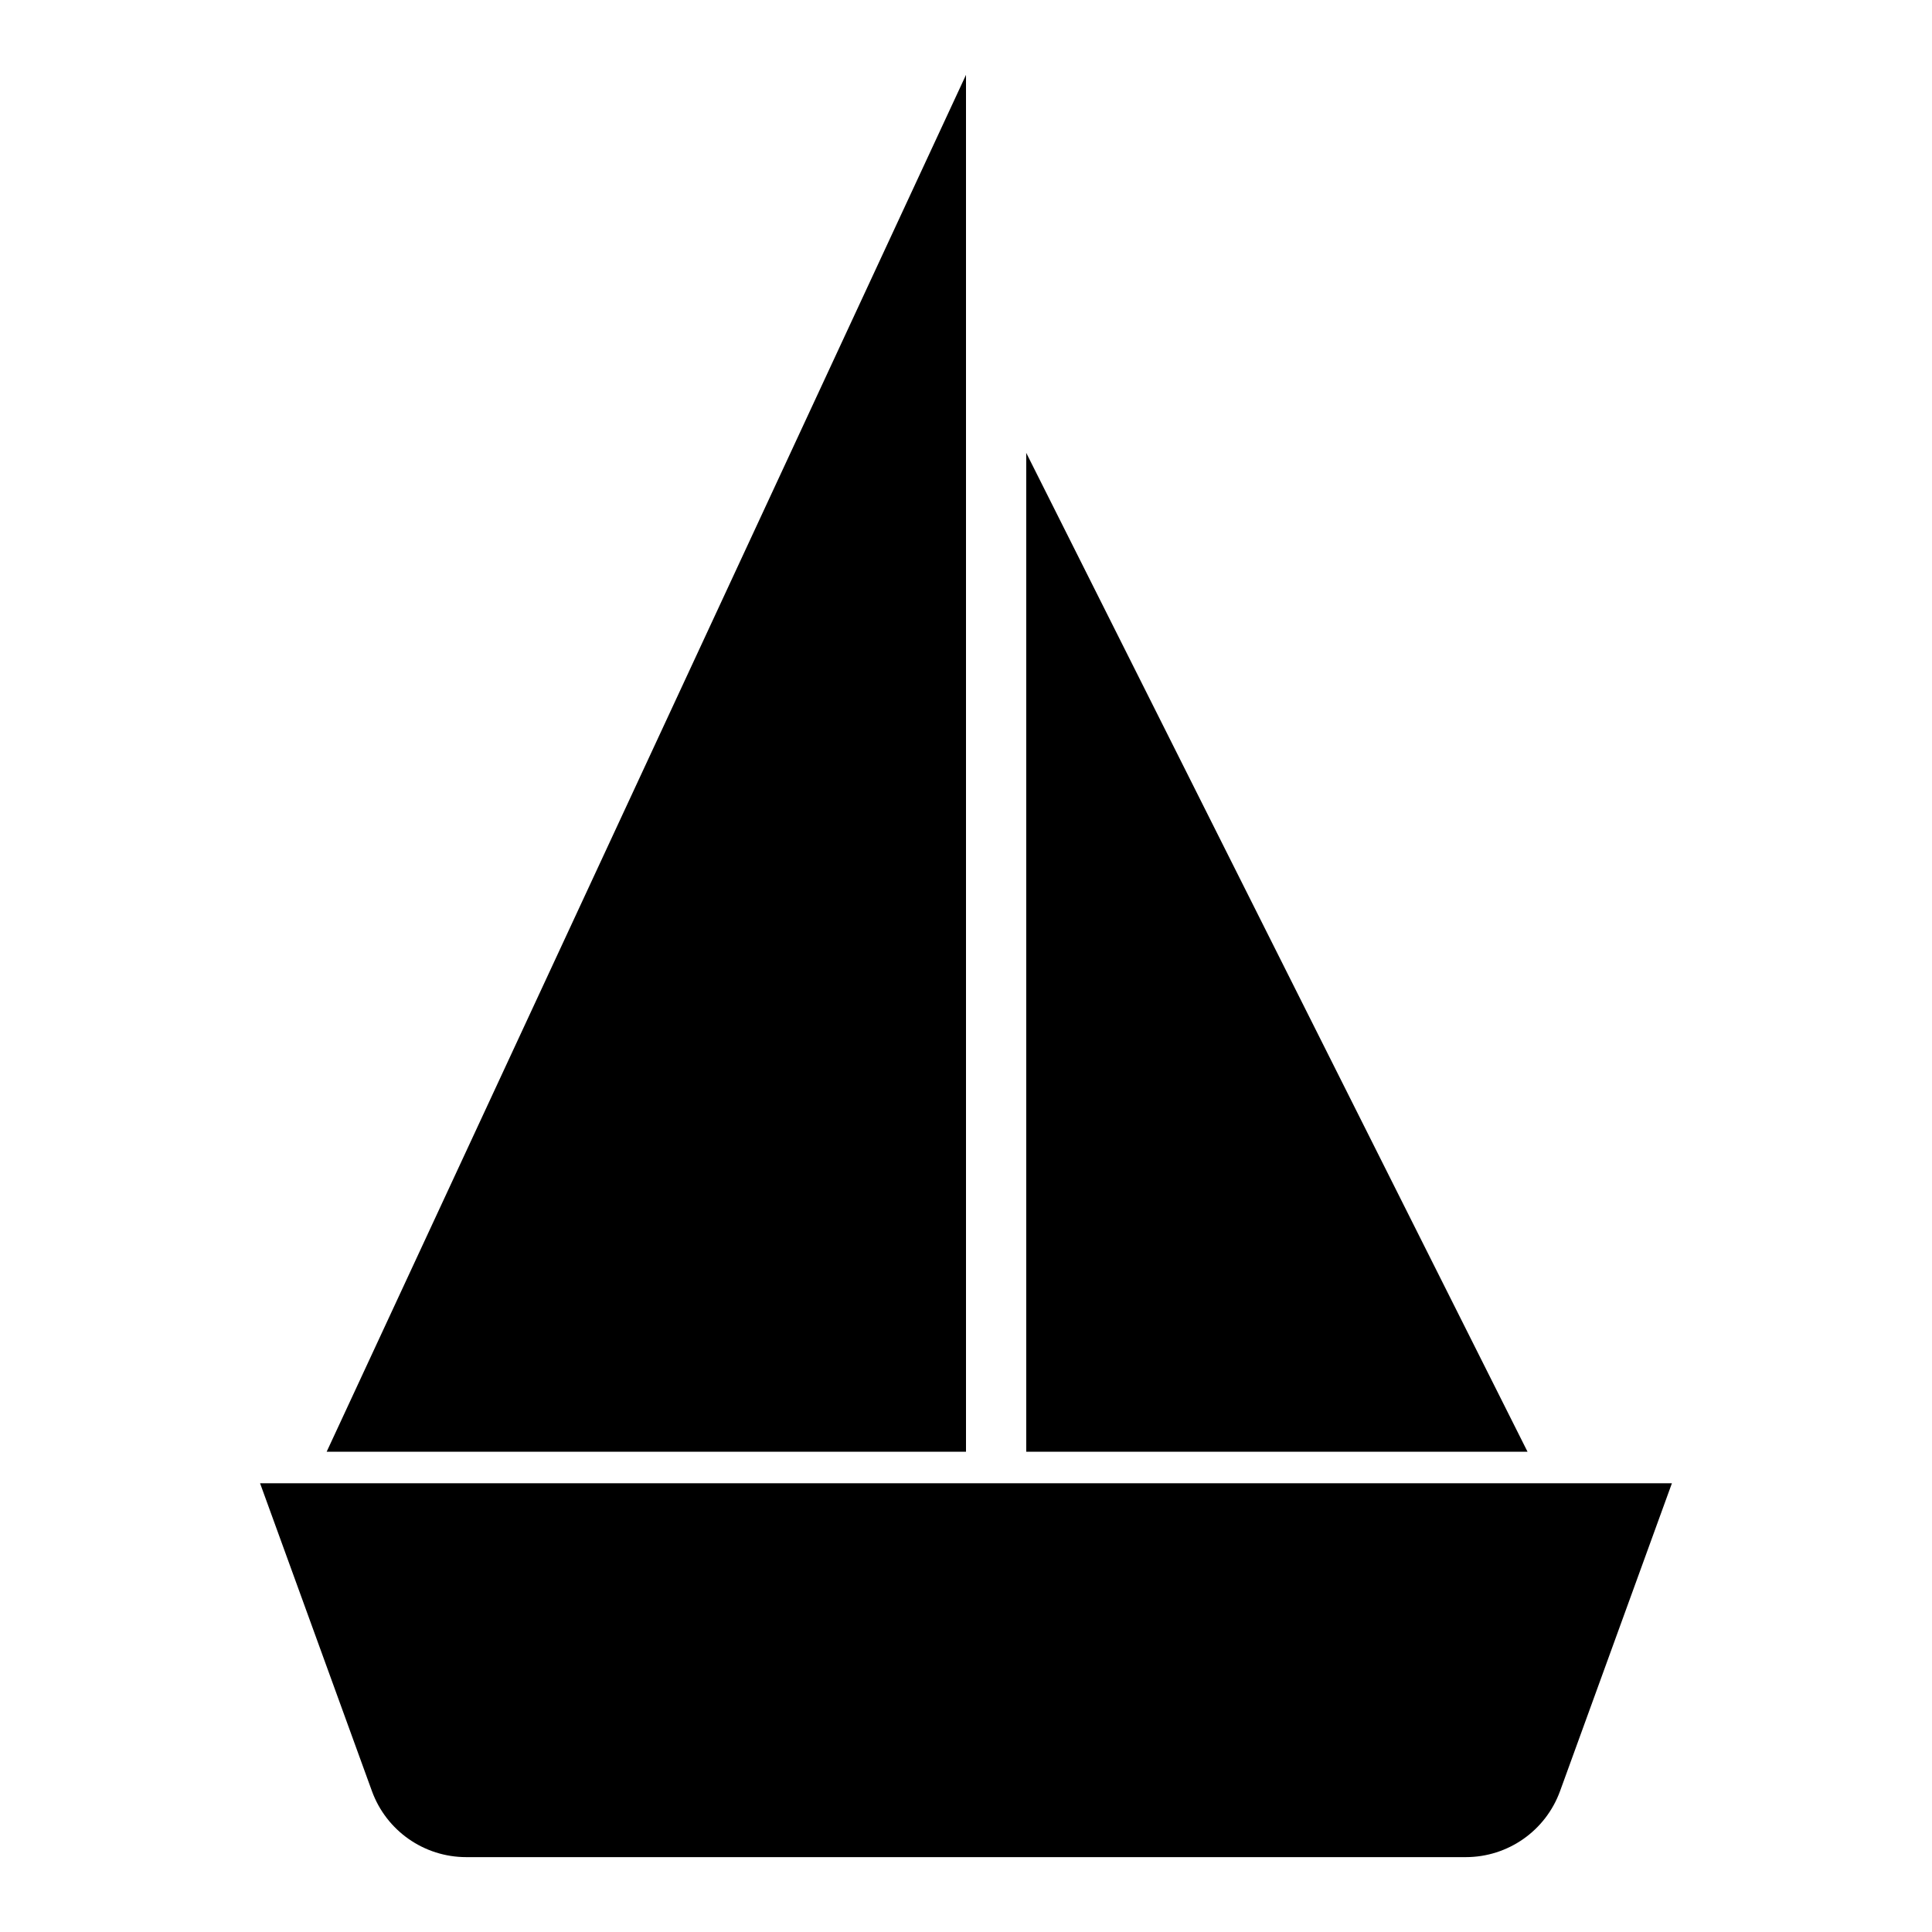 <?xml version="1.0" encoding="UTF-8"?>
<!-- Uploaded to: SVG Repo, www.svgrepo.com, Generator: SVG Repo Mixer Tools -->
<svg fill="#000000" width="800px" height="800px" version="1.1" viewBox="144 144 512 512" xmlns="http://www.w3.org/2000/svg">
 <g>
  <path d="m212.92 537.08 29.645 81.578c3.82 10.508 13.812 17.5 24.988 17.5h264.9c11.18 0 21.16-6.992 24.977-17.5l29.645-81.578z"/>
  <path d="m415.96 264.01v264.71h132.85z"/>
  <path d="m400 163.84-169.43 364.88h169.43z"/>
 </g>
</svg>